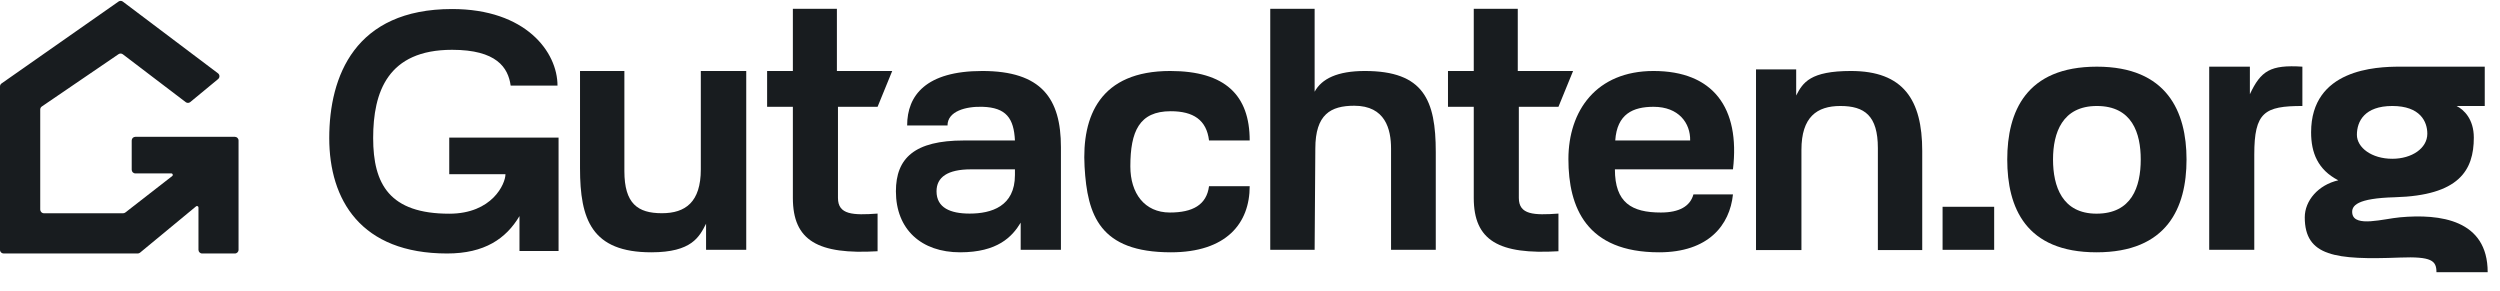 <svg width="129" height="15" viewBox="0 0 129 15" fill="none" xmlns="http://www.w3.org/2000/svg">
<path d="M0 4.459C0 4.398 0.03 4.342 0.08 4.306L6.117 0.079C6.184 0.032 6.274 0.034 6.339 0.083L11.248 3.783C11.346 3.856 11.349 4.001 11.255 4.079L9.818 5.266C9.751 5.322 9.653 5.324 9.584 5.271L6.338 2.801C6.273 2.752 6.184 2.75 6.117 2.795L2.159 5.494C2.107 5.529 2.076 5.588 2.076 5.65V10.815C2.076 10.919 2.161 11.004 2.265 11.004H6.353C6.395 11.004 6.436 10.99 6.469 10.964L8.887 9.083C8.944 9.039 8.913 8.948 8.841 8.948H6.985C6.88 8.948 6.796 8.864 6.796 8.759V7.249C6.796 7.145 6.88 7.06 6.985 7.06H12.12C12.225 7.06 12.309 7.145 12.309 7.249V12.891C12.309 12.996 12.225 13.08 12.12 13.08H10.43C10.326 13.08 10.241 12.996 10.241 12.891V10.706C10.241 10.642 10.167 10.607 10.117 10.648L7.226 13.037C7.192 13.065 7.149 13.08 7.105 13.08H0.189C0.085 13.08 0 12.999 0 12.895C0 11.909 0 7.222 0 4.459Z" fill="#181C1F"/>
<path d="M23.072 13.08C18.615 13.08 16.989 10.312 16.989 7.125C16.989 3.938 18.311 0.466 23.327 0.466C27.133 0.466 28.767 2.683 28.767 4.418H26.35C26.222 3.484 25.621 2.57 23.327 2.57C20.01 2.57 19.255 4.74 19.255 7.125C19.255 9.511 20.108 11.027 23.181 11.027C25.403 11.027 26.082 9.481 26.082 8.988H23.181V7.101H28.822V12.953H26.805V11.15C26.113 12.315 25.002 13.08 23.072 13.08Z" fill="#181C1F"/>
<path d="M33.607 13.019C30.53 13.019 29.929 11.325 29.929 8.685V3.663H32.218V8.83C32.218 10.506 32.906 11.002 34.154 11.002C35.365 11.002 36.162 10.433 36.162 8.739V3.663H38.506V12.891H36.433V11.544C36.087 12.217 35.702 13.019 33.607 13.019Z" fill="#181C1F"/>
<path d="M45.283 12.964C42.205 13.146 40.912 12.418 40.912 10.214V5.511H39.583V3.663H40.912V0.453H43.184V3.663H46.038L45.283 5.511H43.239V10.214C43.239 11.088 44.017 11.111 45.283 11.021V12.964Z" fill="#181C1F"/>
<path d="M49.543 13.019C47.54 13.019 46.229 11.838 46.229 9.871C46.229 8.159 47.193 7.249 49.73 7.249C51.071 7.249 52.371 7.249 52.371 7.249C52.316 6.097 51.912 5.55 50.704 5.511C49.836 5.483 48.892 5.739 48.892 6.473H46.809C46.809 4.92 47.785 3.663 50.686 3.663C53.737 3.663 54.744 5.079 54.744 7.592V12.891H52.667V11.489C52.23 12.217 51.474 13.019 49.543 13.019ZM48.325 9.871C48.325 10.727 49.047 11.021 50.035 11.021C51.156 11.021 52.371 10.65 52.371 9.03V8.738C52.371 8.738 51.157 8.738 50.108 8.738C48.892 8.738 48.325 9.143 48.325 9.871Z" fill="#181C1F"/>
<path d="M60.419 13.019C56.74 13.019 56.106 11.104 55.964 8.607C55.813 5.972 56.777 3.663 60.382 3.663C63.223 3.663 64.484 4.918 64.484 7.249H62.386C62.258 6.188 61.577 5.739 60.407 5.739C58.781 5.739 58.326 6.786 58.326 8.589C58.326 9.978 59.061 10.966 60.364 10.966C61.535 10.966 62.258 10.579 62.386 9.608H64.484C64.484 11.525 63.278 13.019 60.419 13.019Z" fill="#181C1F"/>
<path d="M65.545 12.891V0.453H67.835V4.733C68.199 4.059 69.019 3.663 70.426 3.663C73.467 3.663 74.086 5.17 74.086 7.847V12.891H71.778V7.665C71.778 6.672 71.487 5.456 69.879 5.456C68.668 5.456 67.871 5.898 67.871 7.665L67.835 12.891H65.545Z" fill="#181C1F"/>
<path d="M85.61 13.019C81.858 13.019 80.93 10.706 80.93 8.211C80.93 5.716 82.365 3.663 85.324 3.663C88.389 3.663 89.798 5.55 89.421 8.738H83.329C83.329 10.458 84.192 10.966 85.702 10.966C86.646 10.966 87.212 10.647 87.381 10.032H89.421C89.257 11.617 88.156 13.019 85.61 13.019ZM83.347 7.249H87.212C87.23 6.352 86.622 5.511 85.324 5.511C84.258 5.511 83.438 5.883 83.347 7.249Z" fill="#181C1F"/>
<path d="M100.237 12.891V10.67H102.899V12.891H100.237Z" fill="#181C1F"/>
<path d="M108.181 13.019C104.521 13.019 103.574 10.706 103.574 8.229C103.574 5.771 104.539 3.44 108.199 3.44C111.823 3.44 112.825 5.771 112.825 8.229C112.825 10.724 111.823 13.019 108.181 13.019ZM105.936 8.229C105.936 9.618 106.41 11.025 108.181 11.025C109.989 11.025 110.462 9.655 110.462 8.229C110.462 6.877 110.025 5.469 108.199 5.469C106.41 5.469 105.936 6.859 105.936 8.229Z" fill="#181C1F"/>
<path d="M113.995 12.891V3.44H116.094V4.86C116.659 3.658 117.146 3.331 118.803 3.44V5.469C116.849 5.469 116.321 5.789 116.321 7.974V12.891H113.995Z" fill="#181C1F"/>
<path d="M125.721 14.045C125.721 13.453 125.478 13.227 123.834 13.29C120.518 13.417 118.926 13.231 118.926 11.213C118.926 10.357 119.618 9.541 120.656 9.304C119.599 8.757 119.253 7.883 119.253 6.827C119.253 3.567 122.604 3.44 123.824 3.44H128.213V5.469H126.76C127.138 5.658 127.649 6.148 127.649 7.1C127.649 8.794 126.884 10.087 123.569 10.178C121.639 10.232 121.312 10.601 121.38 11.025C121.494 11.739 122.986 11.291 123.843 11.213C125.91 11.025 128.364 11.335 128.364 14.045H125.721ZM121.616 6.955C121.616 7.615 122.376 8.193 123.442 8.193C124.453 8.193 125.25 7.651 125.25 6.9C125.25 6.276 124.885 5.469 123.442 5.469C122.017 5.469 121.616 6.258 121.616 6.955Z" fill="#181C1F"/>
<path d="M80.416 12.964C77.339 13.146 76.046 12.418 76.046 10.214V5.511H74.716V3.663H76.046V0.453H78.317V3.663H81.171L80.416 5.511H78.372V10.214C78.372 11.088 79.15 11.111 80.416 11.021V12.964Z" fill="#181C1F"/>
<path d="M95.509 3.663C98.209 3.663 99.187 5.146 99.187 7.787V12.904H96.898V7.641C96.898 5.966 96.21 5.469 94.962 5.469C93.751 5.469 92.954 6.039 92.954 7.732V12.904L90.61 12.904V3.58H92.683V4.928C93.029 4.254 93.415 3.663 95.509 3.663Z" fill="#181C1F"/>
</svg>
